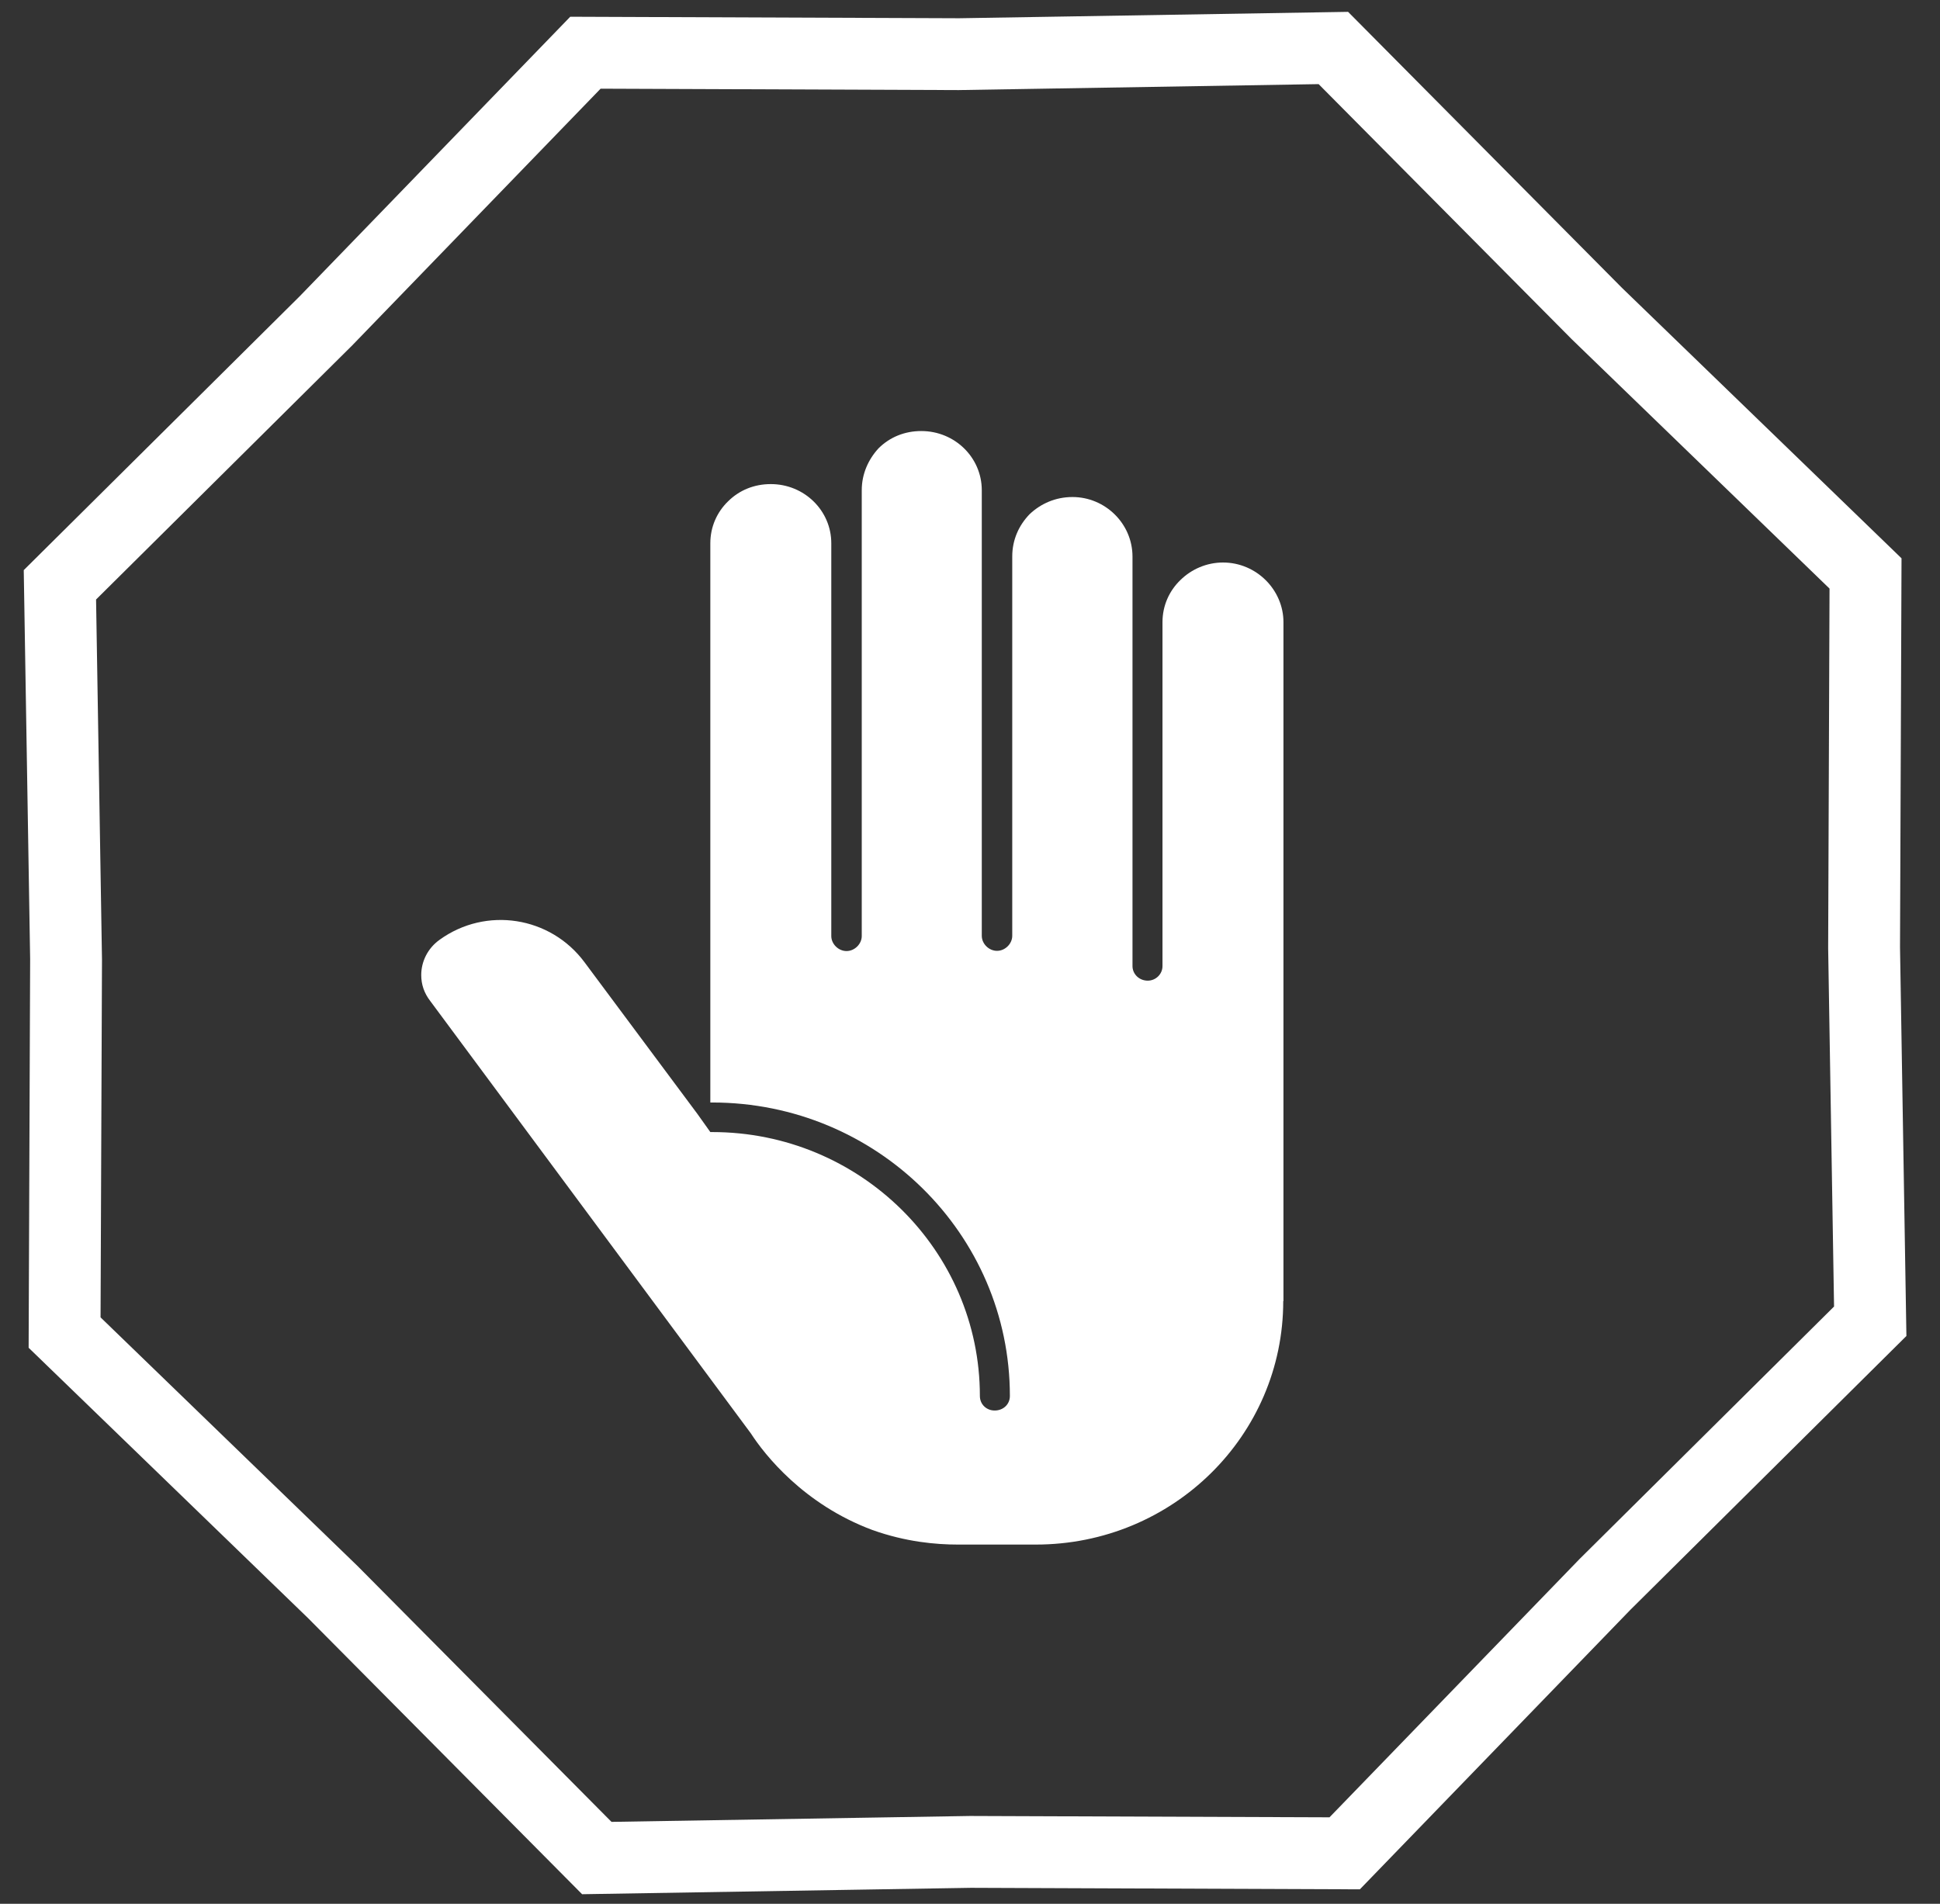 <svg width="54" height="53" viewBox="0 0 54 53" fill="none" xmlns="http://www.w3.org/2000/svg">
<rect x="0" y="0" width="54" height="53" fill="#333333" stroke="none"/>
<path d="M35.719 36.222C35.719 39.967 32.643 43 28.832 43H26.665C26.055 43 25.22 42.928 24.285 42.595C22.37 41.882 21.283 40.497 20.898 39.902L11.977 27.869C11.805 27.647 11.725 27.405 11.725 27.144C11.725 26.778 11.898 26.405 12.236 26.163C13.528 25.229 15.324 25.51 16.272 26.791L19.414 31.013L19.772 31.516C19.798 31.516 19.798 31.516 19.798 31.516C19.812 31.516 19.812 31.516 19.825 31.516C23.934 31.516 27.275 34.81 27.275 38.863C27.275 39.098 27.46 39.268 27.686 39.268C27.924 39.268 28.11 39.098 28.11 38.863C28.11 34.353 24.398 30.693 19.825 30.693H19.772V15.124C19.772 14.667 19.957 14.255 20.269 13.954C20.58 13.647 20.991 13.477 21.455 13.477C22.39 13.477 23.139 14.216 23.139 15.124V26.059C23.139 26.281 23.338 26.477 23.563 26.477C23.788 26.477 23.987 26.281 23.987 26.059V13.647C23.987 13.19 24.173 12.784 24.458 12.477C24.769 12.17 25.18 12 25.644 12C26.579 12 27.328 12.739 27.328 13.647V26.052C27.328 26.275 27.526 26.471 27.752 26.471C27.977 26.471 28.176 26.275 28.176 26.052V15.49C28.176 15.026 28.362 14.621 28.66 14.314C28.971 14.02 29.382 13.837 29.853 13.837C30.761 13.837 31.523 14.575 31.523 15.497V26.895C31.523 27.118 31.709 27.301 31.947 27.301C32.173 27.301 32.358 27.118 32.358 26.895V17.32C32.358 16.863 32.544 16.451 32.855 16.15C33.167 15.843 33.591 15.66 34.042 15.66C34.976 15.66 35.725 16.425 35.725 17.32V36.222H35.719Z" fill="white"/>
<path d="M45.149 8.015L52.929 15.543L52.887 26.368L53.065 37.193L45.38 44.818L37.852 52.598L27.027 52.556L16.203 52.734L8.576 45.049L0.797 37.521L0.839 26.696L0.661 15.872L8.345 8.245L15.873 0.466L26.699 0.508L37.524 0.33L45.149 8.015ZM26.732 2.507L26.692 2.508L16.718 2.469L9.783 9.637L9.754 9.665L2.674 16.69L2.838 26.663L2.839 26.703L2.799 36.675L9.968 43.612L9.996 43.641L17.021 50.72L26.994 50.556L27.034 50.556L37.007 50.593L43.943 43.427L43.971 43.398L51.051 36.373L50.887 26.401L50.887 26.361L50.925 16.386L43.758 9.452L43.729 9.423L36.704 2.342L26.732 2.507Z" fill="white"/>
</svg>
